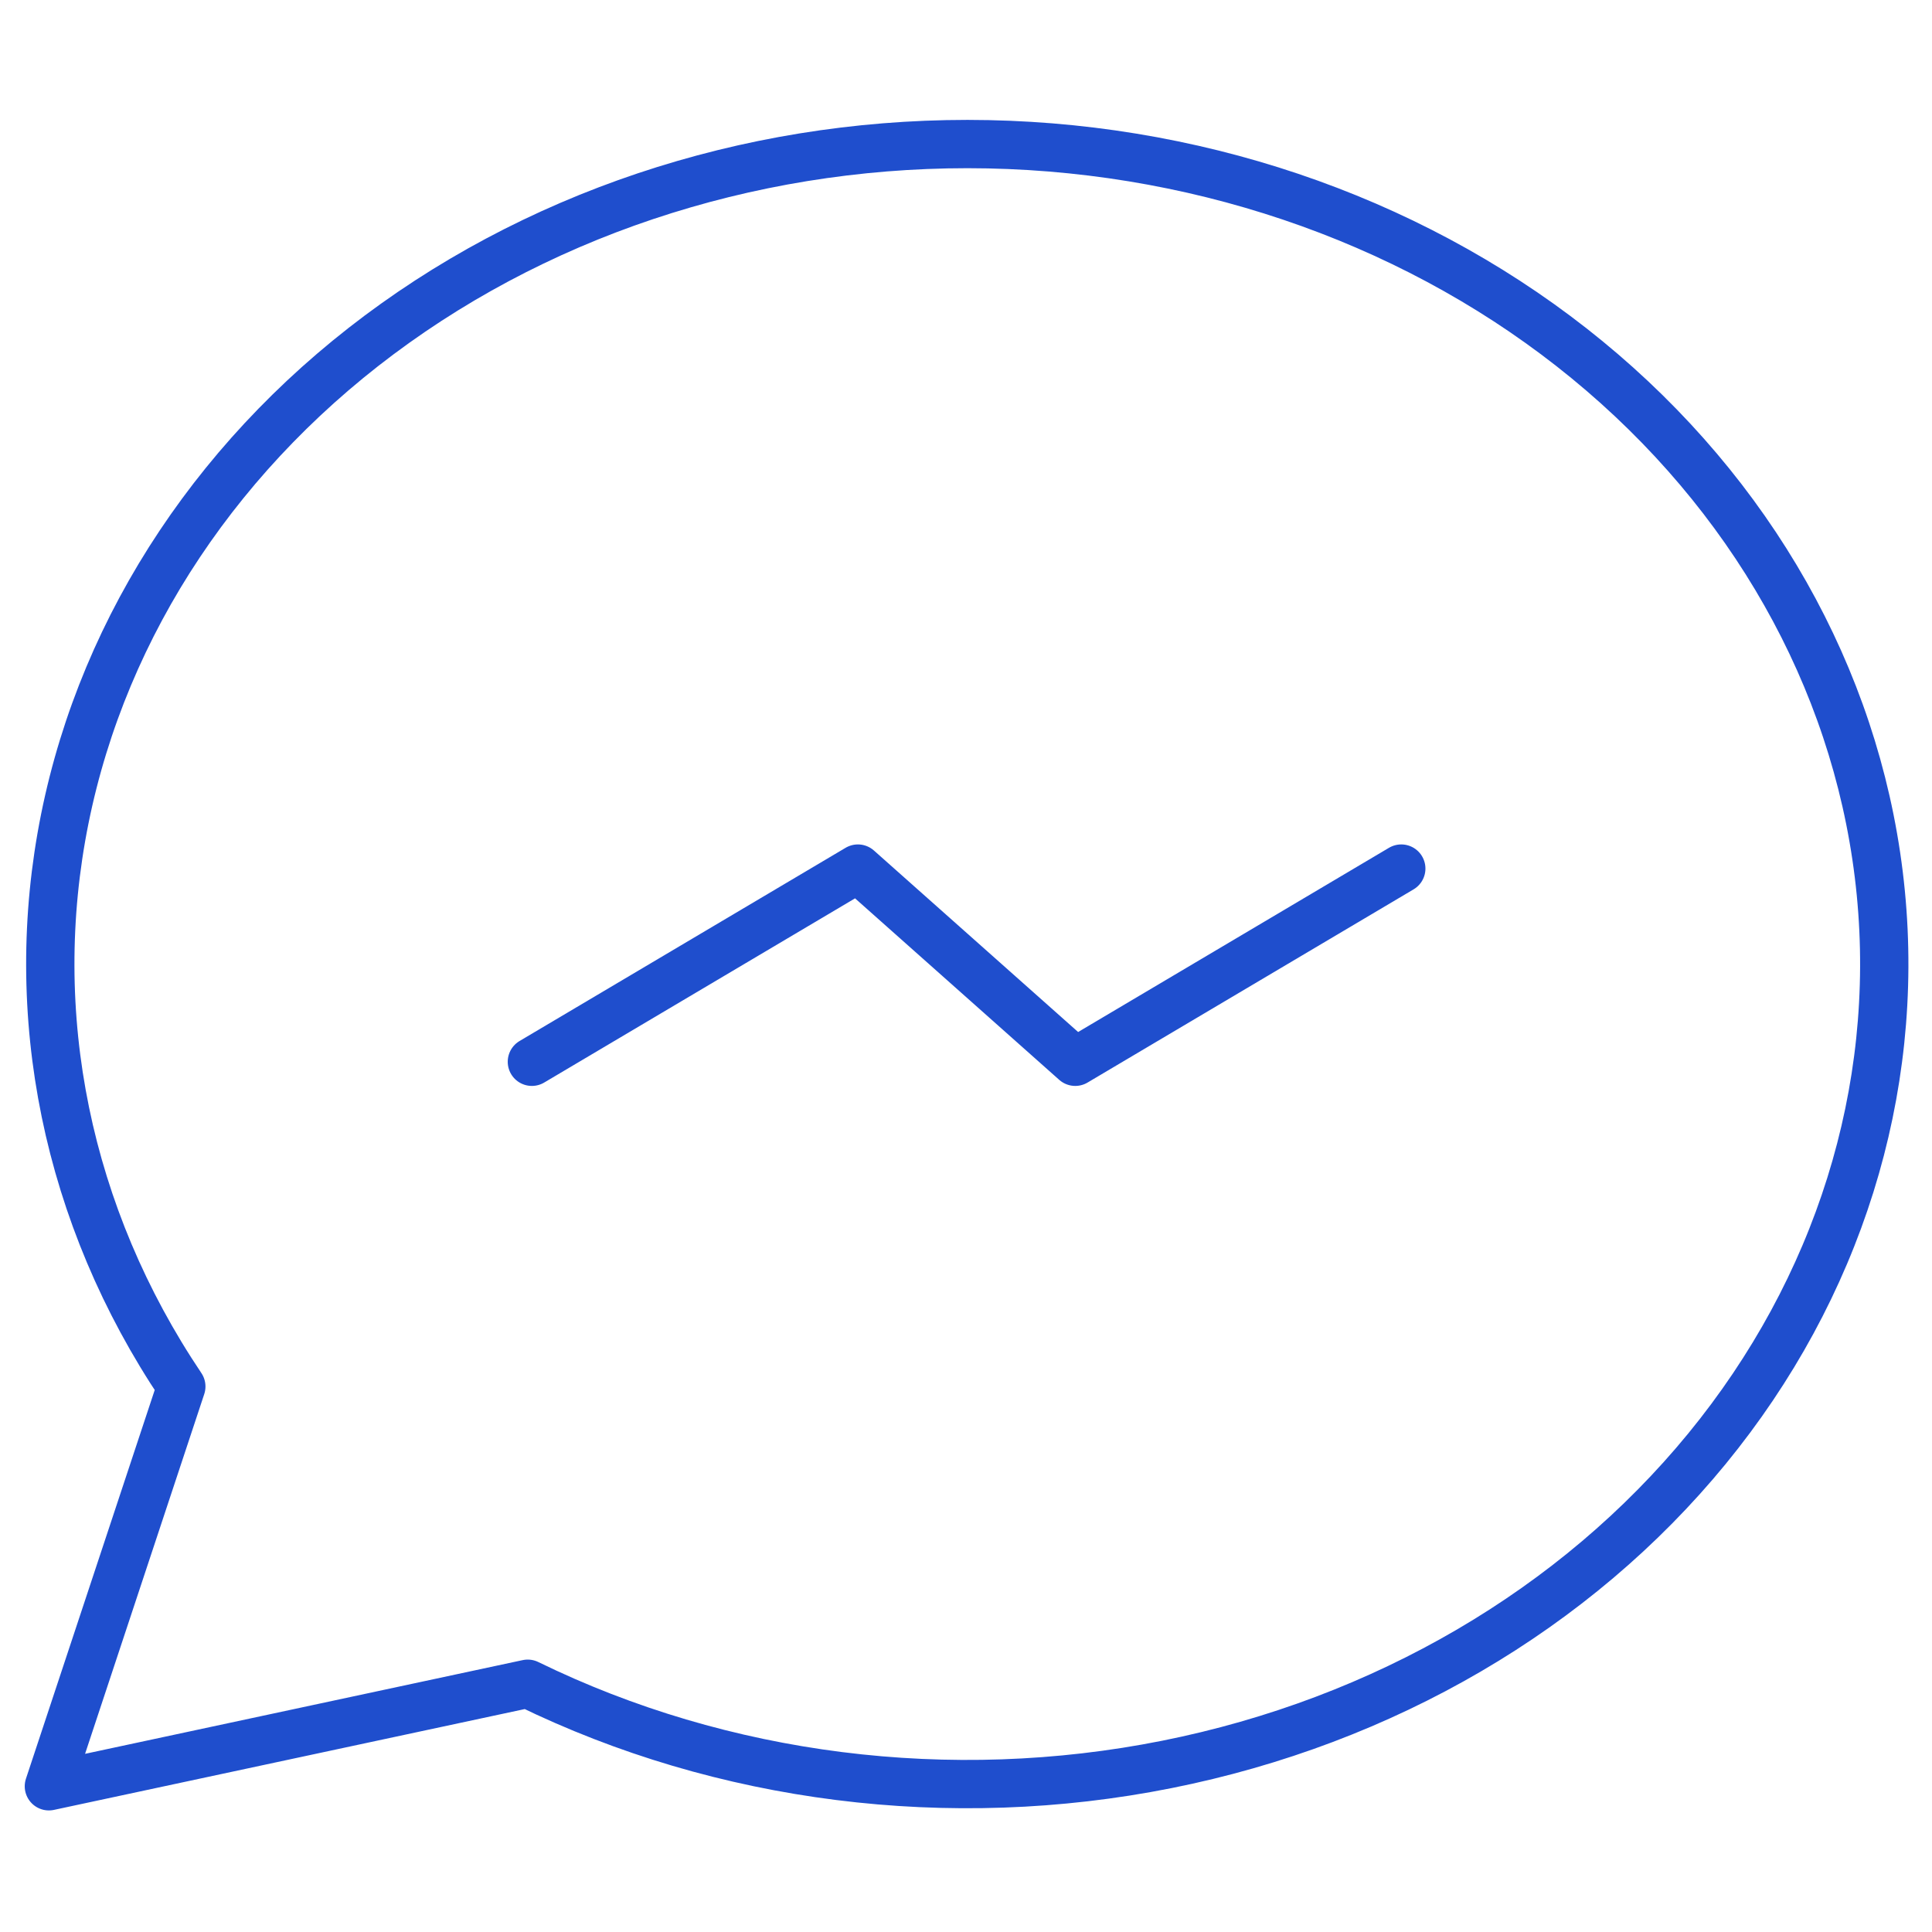 <?xml version="1.0" encoding="UTF-8"?> <svg xmlns="http://www.w3.org/2000/svg" width="40" height="40" viewBox="0 0 40 40" fill="none"><g clip-path="url(#clip0_73_44)"><path d="M1.012 36.983L3.754 28.706C1.384 25.179 0.527 21.003 1.341 16.954C2.156 12.904 4.587 9.257 8.183 6.691C11.779 4.124 16.295 2.813 20.892 3C25.488 3.188 29.851 4.861 33.171 7.71C36.491 10.559 38.541 14.389 38.94 18.488C39.339 22.586 38.06 26.675 35.341 29.994C32.622 33.313 28.647 35.636 24.156 36.531C19.666 37.426 14.964 36.833 10.926 34.86L1.012 36.983Z" stroke="#1F4ECD" stroke-linecap="round" stroke-linejoin="round"></path><path d="M11.012 21.983L17.762 17.983L22.262 21.983L29.012 17.983" stroke="#1F4ECD" stroke-linecap="round" stroke-linejoin="round"></path></g><defs><clipPath id="clip0_73_44"><rect width="40" height="40" fill="white"></rect></clipPath></defs></svg> 